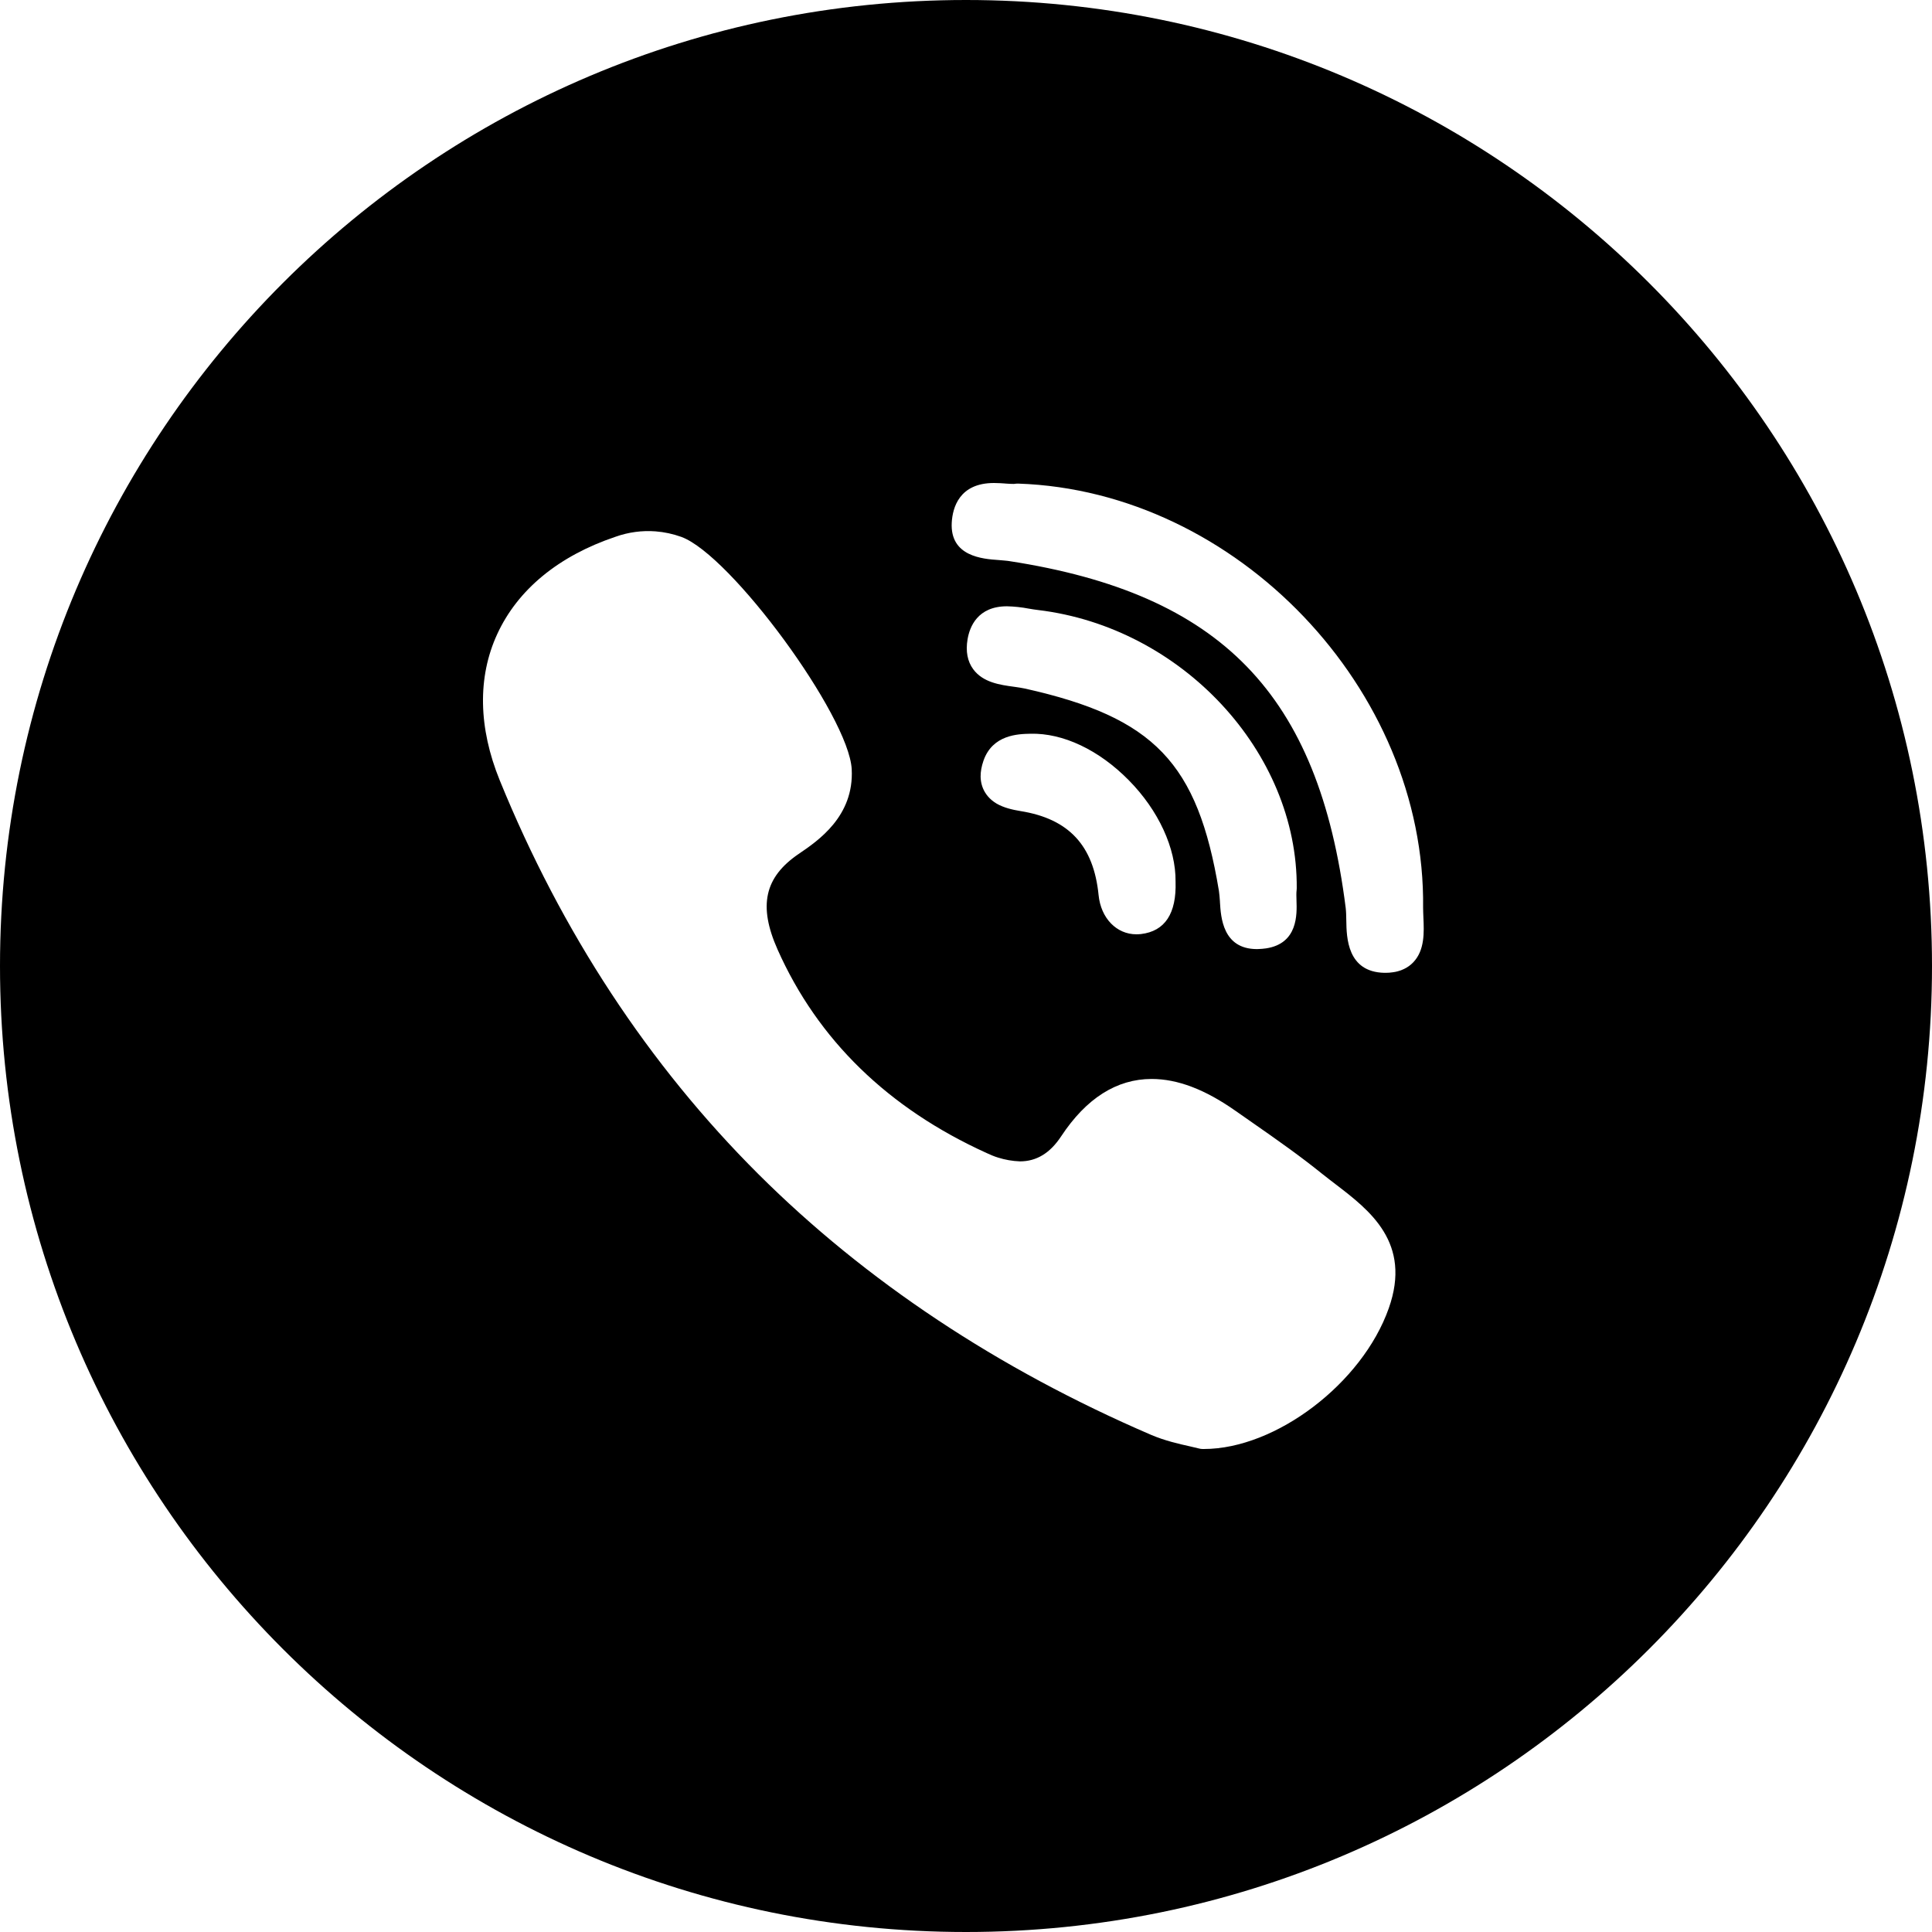 <?xml version="1.0" encoding="UTF-8"?> <svg xmlns="http://www.w3.org/2000/svg" width="32" height="32" viewBox="0 0 32 32" fill="none"> <path fill-rule="evenodd" clip-rule="evenodd" d="M16 32C24.836 32 32 24.837 32 16C32 7.163 24.836 0 16 0C7.164 0 0 7.163 0 16C0 24.837 7.164 32 16 32ZM16.621 9.283L16.54 9.276C16.278 9.258 15.732 9.218 15.764 8.654C15.778 8.41 15.888 8 16.463 8C16.498 8 16.532 8.001 16.565 8.003L16.645 8.008L16.65 8.009L16.735 8.014L16.778 8.015L16.796 8.015L16.821 8.012C16.835 8.01 16.85 8.01 16.865 8.01C20.482 8.132 23.616 11.415 23.571 15.035C23.571 15.085 23.574 15.14 23.576 15.199C23.587 15.44 23.6 15.738 23.408 15.939C23.364 15.985 23.314 16.021 23.256 16.049C23.224 16.065 23.19 16.077 23.154 16.087C23.127 16.095 23.099 16.1 23.069 16.104C23.031 16.11 22.991 16.113 22.949 16.113H22.931C22.313 16.101 22.303 15.525 22.299 15.248C22.298 15.171 22.296 15.098 22.289 15.038C21.842 11.497 20.226 9.833 16.713 9.293L16.684 9.289L16.621 9.283ZM22.024 19.54L22.119 19.613C22.684 20.045 23.388 20.582 23.002 21.67C22.564 22.911 21.132 24 19.939 24H19.919C19.898 24 19.877 23.997 19.856 23.991C19.819 23.981 19.767 23.97 19.708 23.956C19.532 23.917 19.293 23.863 19.064 23.765C16.53 22.674 14.343 21.222 12.563 19.449C10.745 17.637 9.303 15.442 8.277 12.924C7.923 12.054 7.907 11.217 8.235 10.504C8.574 9.766 9.251 9.208 10.196 8.89C10.41 8.814 10.636 8.784 10.858 8.801C11.003 8.812 11.147 8.843 11.286 8.893C12.108 9.195 14.059 11.856 14.107 12.74C14.148 13.52 13.55 13.926 13.228 14.144C12.662 14.53 12.557 15.003 12.879 15.727C13.545 17.224 14.711 18.358 16.342 19.098C16.403 19.127 16.466 19.153 16.53 19.173C16.647 19.21 16.769 19.231 16.893 19.236C17.168 19.236 17.392 19.1 17.576 18.821C17.992 18.191 18.496 17.871 19.075 17.871C19.504 17.871 19.959 18.044 20.464 18.399L20.709 18.57L20.746 18.596C20.947 18.736 21.152 18.879 21.355 19.027C21.538 19.16 21.719 19.297 21.895 19.439L22.024 19.54ZM16.289 12.601C16.439 12.168 16.863 12.157 17.067 12.153C17.608 12.139 18.203 12.422 18.696 12.923C19.189 13.422 19.477 14.049 19.471 14.602C19.488 15.131 19.295 15.424 18.898 15.471L18.855 15.474L18.822 15.475C18.493 15.475 18.234 15.208 18.196 14.825C18.114 14.004 17.703 13.562 16.903 13.434C16.769 13.412 16.625 13.379 16.505 13.309C16.477 13.292 16.45 13.273 16.425 13.252C16.383 13.216 16.345 13.174 16.314 13.122C16.268 13.045 16.244 12.959 16.242 12.864C16.241 12.782 16.257 12.694 16.289 12.601ZM17.195 10.104C19.575 10.39 21.497 12.459 21.478 14.715L21.476 14.745C21.47 14.787 21.472 14.848 21.474 14.914C21.482 15.145 21.498 15.627 20.971 15.708C20.927 15.714 20.884 15.718 20.844 15.719L20.82 15.72C20.252 15.72 20.221 15.192 20.206 14.939V14.931C20.201 14.866 20.197 14.805 20.189 14.755C19.837 12.634 19.117 11.883 16.977 11.405C16.928 11.394 16.871 11.386 16.81 11.377L16.795 11.375C16.566 11.344 16.282 11.305 16.12 11.085C16.024 10.955 15.992 10.787 16.026 10.588C16.06 10.385 16.19 10.042 16.679 10.042C16.801 10.045 16.922 10.058 17.041 10.081C17.093 10.09 17.144 10.098 17.195 10.104Z" fill="black"></path> </svg> 